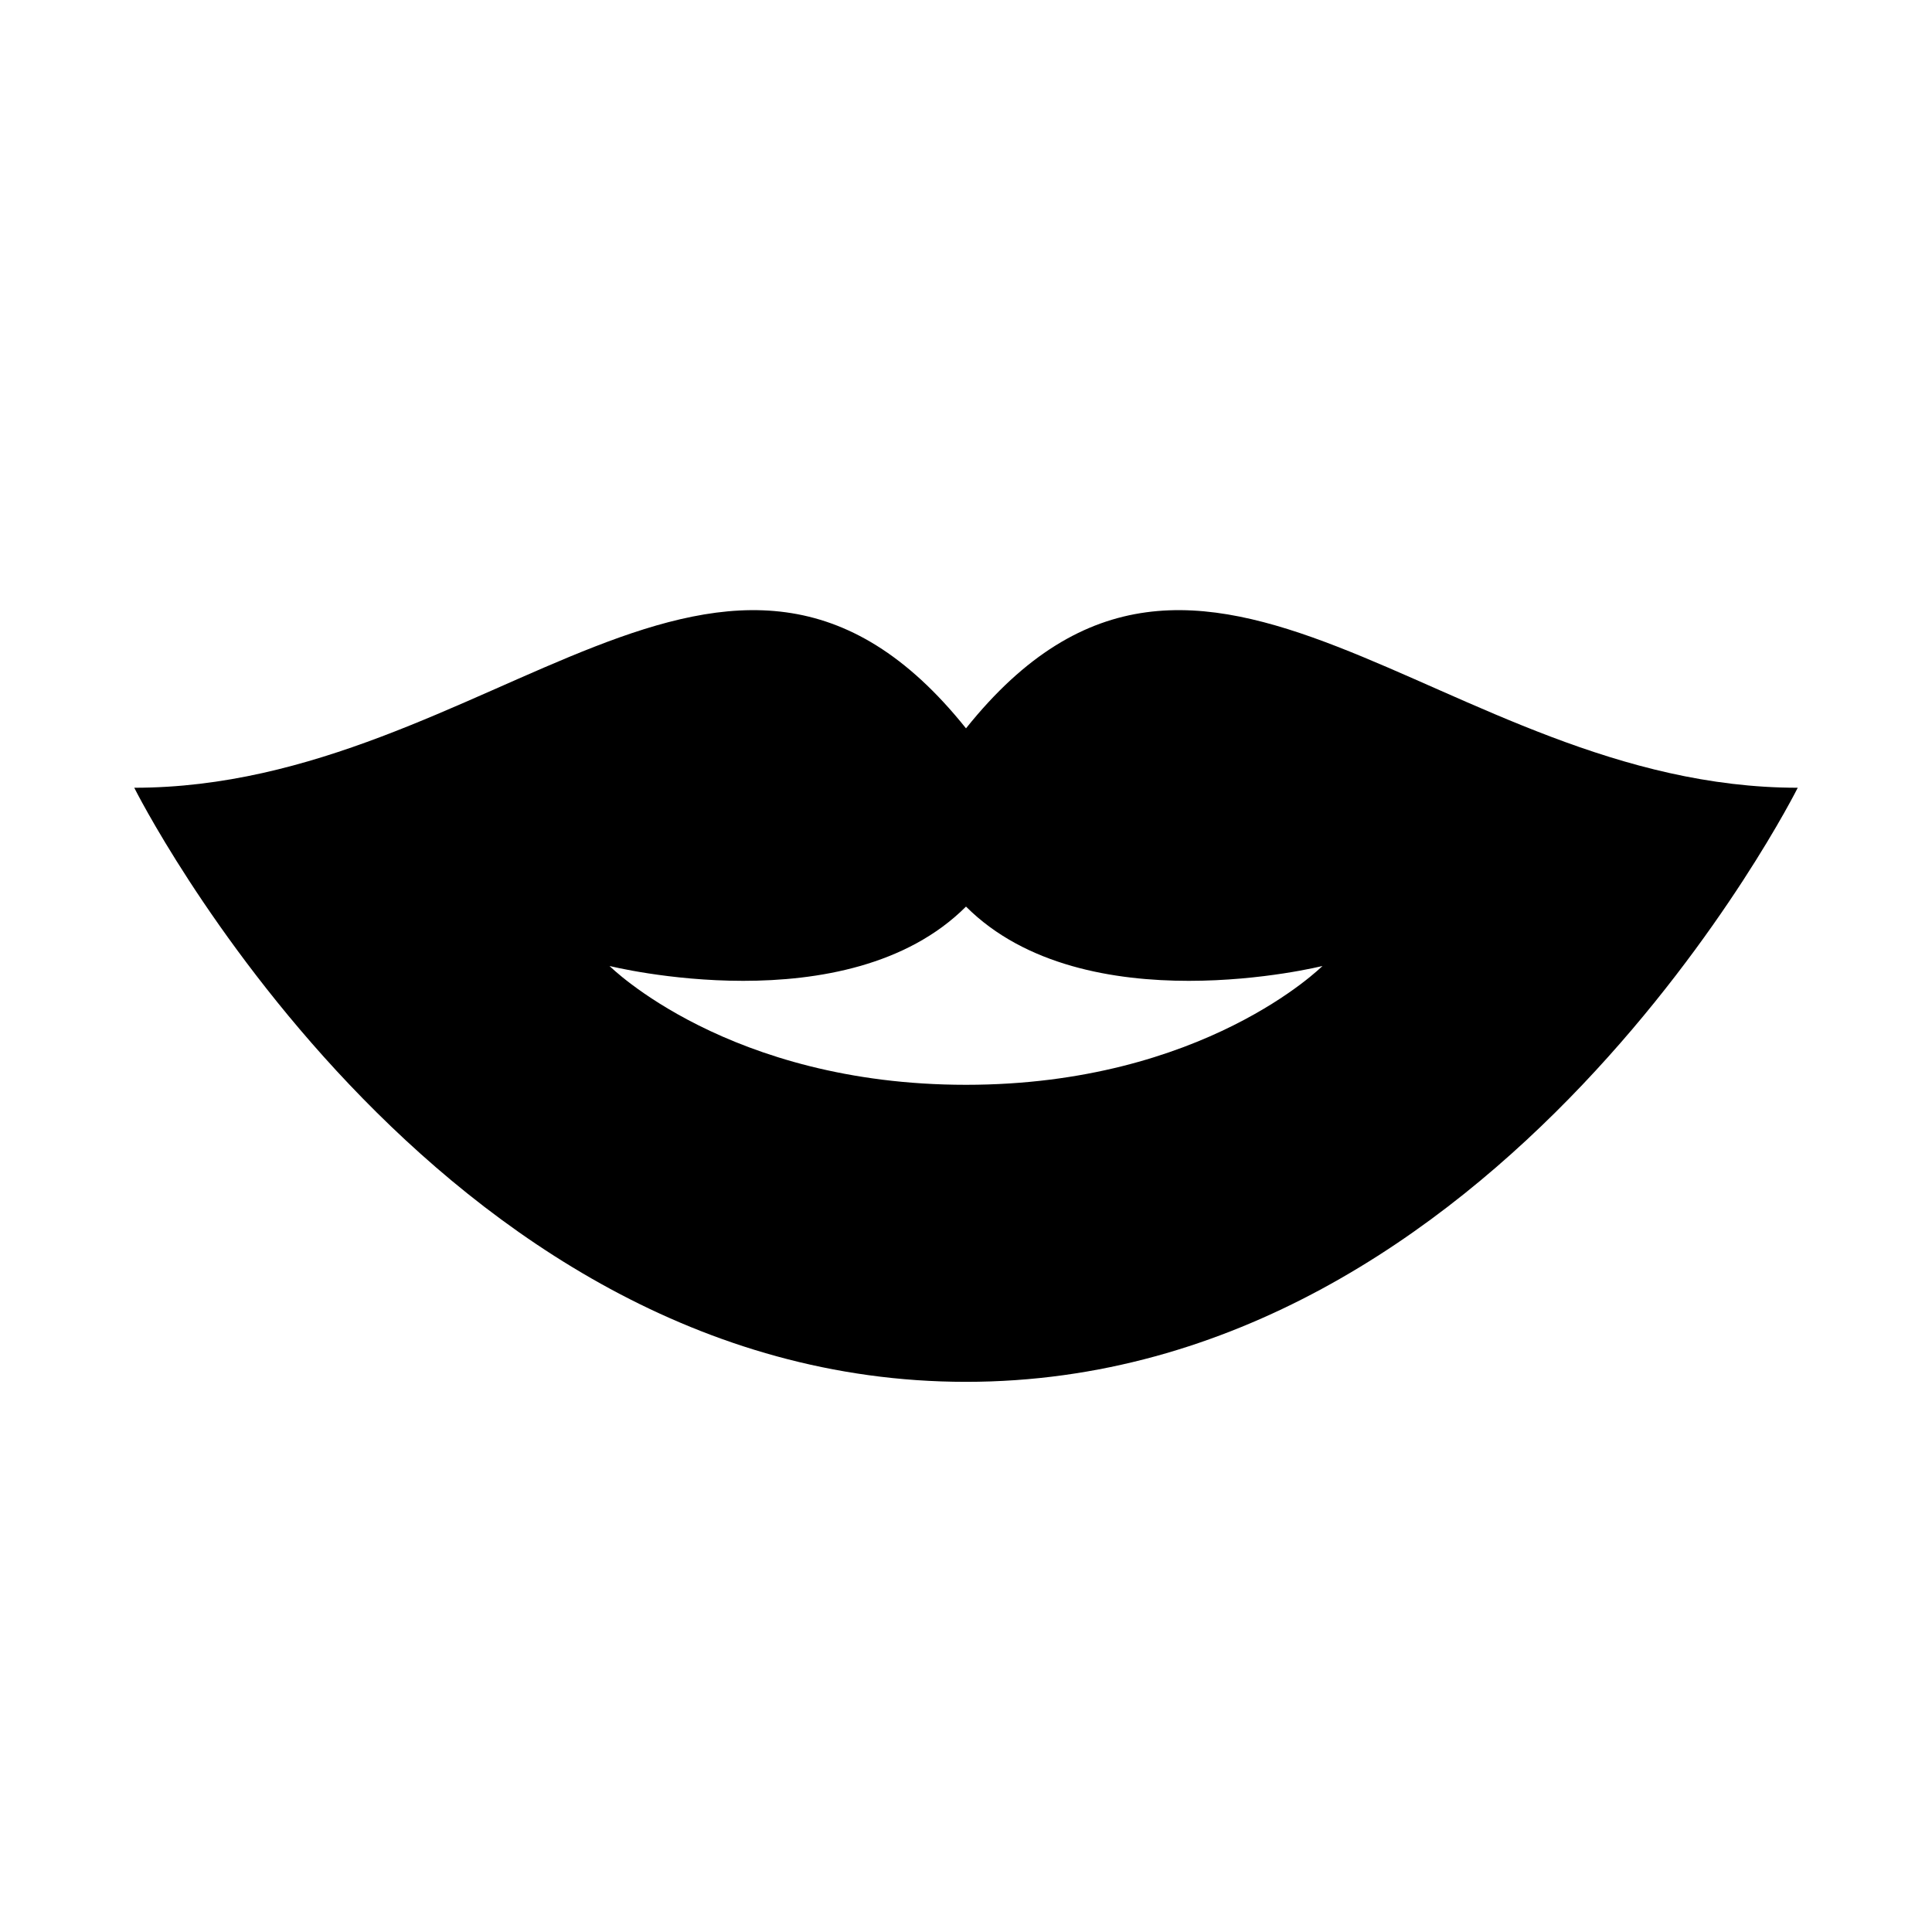 <?xml version="1.0" encoding="UTF-8"?>
<!-- Uploaded to: ICON Repo, www.iconrepo.com, Generator: ICON Repo Mixer Tools -->
<svg fill="#000000" width="800px" height="800px" version="1.1" viewBox="144 144 512 512" xmlns="http://www.w3.org/2000/svg">
 <path d="m400 337.02c-62.977-78.719-125.95 15.742-220.42 15.742 0 0 78.719 157.44 220.42 157.44 141.7 0 220.42-157.44 220.42-157.44-94.469 0-157.44-94.465-220.42-15.742zm0 94.465c-62.977 0-94.465-31.488-94.465-31.488s62.977 15.742 94.465-15.742c31.488 31.488 94.465 15.742 94.465 15.742-0.004 0-31.488 31.488-94.465 31.488z"/>
</svg>